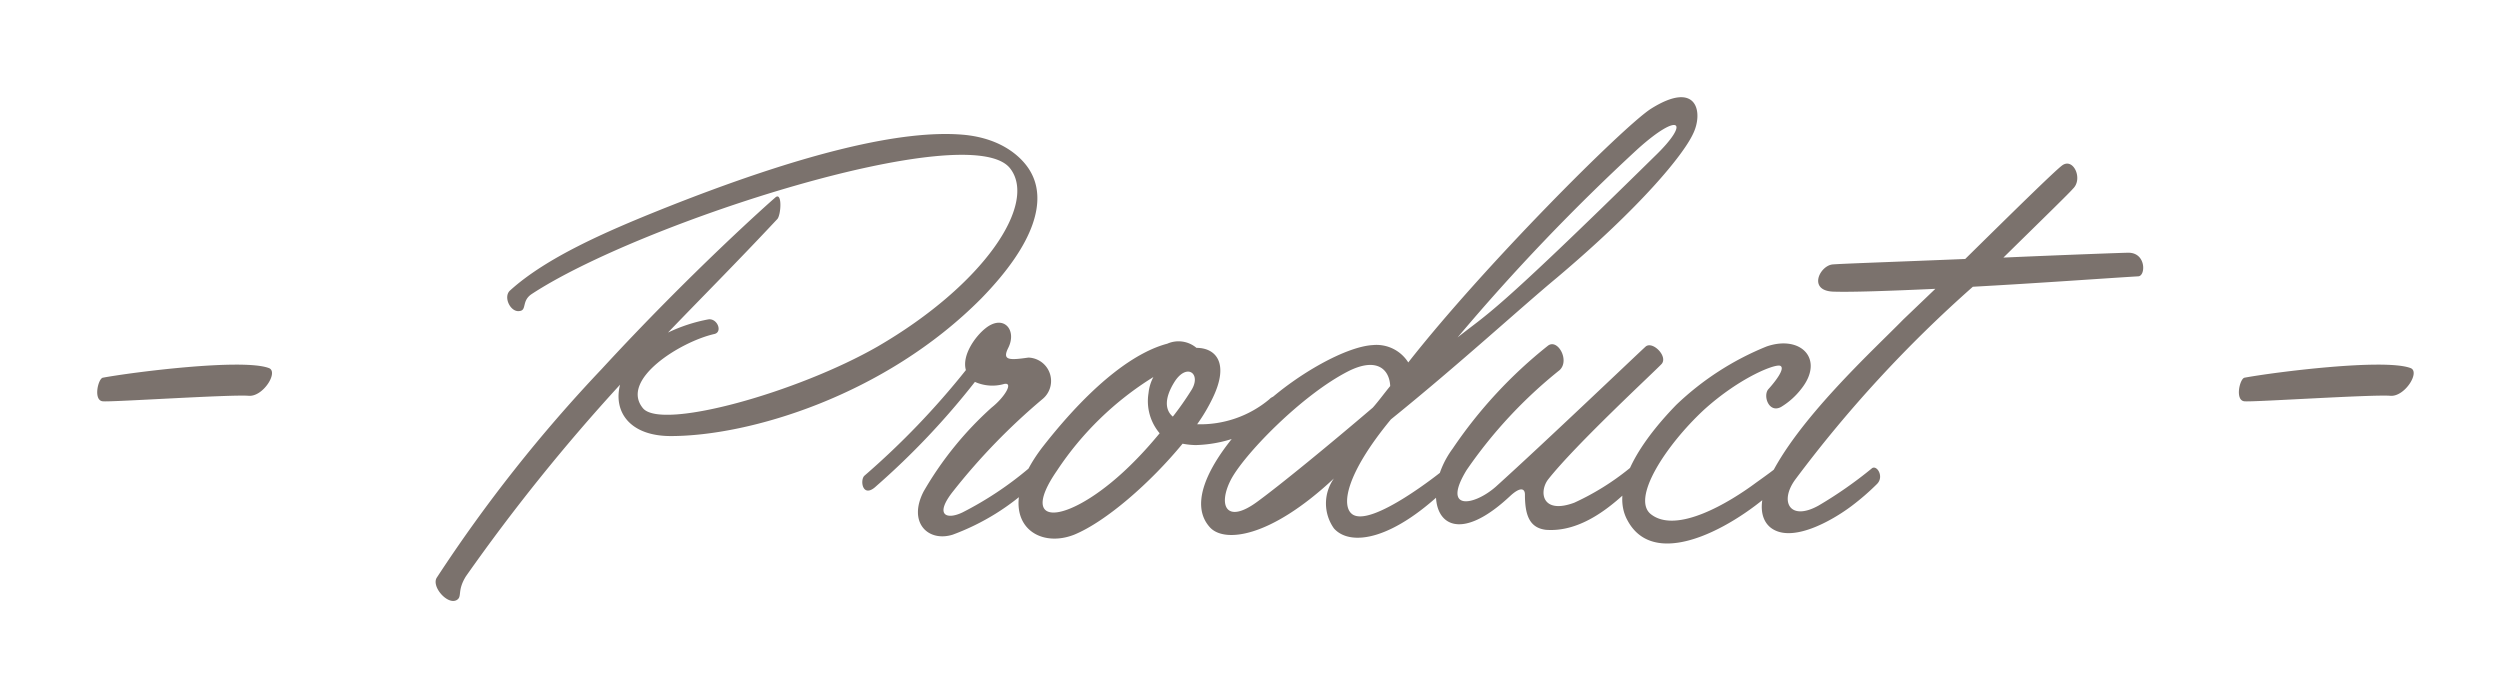 <svg xmlns="http://www.w3.org/2000/svg" width="180" height="50" viewBox="0 0 180 50">
  <g id="icon-product" transform="translate(-649 -13566)">
    <path id="icon-product-2" data-name="icon-product" d="M-67.525-13.65c-1.9-.7-9.8.3-11.95.7-.35.1-.7,1.7.05,1.7.75.05,9.15-.5,10.45-.4C-67.925-11.55-66.775-13.4-67.525-13.65Zm36.45-12.25c-.3.25-6.05,5.35-12.45,12.3a106.474,106.474,0,0,0-11.9,15.05c-.4.65.8,2,1.45,1.6.4-.25,0-.65.65-1.7a136.936,136.936,0,0,1,11.1-13.8c-.5,1.95.7,3.7,3.65,3.7,5.65,0,15.4-2.9,22.35-9.9,4-4.1,4.65-7.1,3.6-9.05-.5-.95-1.95-2.5-4.95-2.75-4.25-.35-11.25,1.2-21.85,5.45-3.85,1.55-8.1,3.4-10.7,5.75-.55.45,0,1.6.65,1.5.55-.05.15-.7.85-1.2,7.8-5.15,31.7-12.8,34.5-9.05,1.95,2.55-1.9,8.35-9.55,12.8-5.75,3.3-15.55,6.05-16.9,4.45-1.7-2.05,2.7-4.8,5.15-5.35.6-.15.2-1.15-.45-1.05a11.617,11.617,0,0,0-2.9.95c2.35-2.45,4.95-5.05,7.85-8.15C-30.625-24.6-30.525-26.45-31.075-25.9Zm12.8,24.25a16.976,16.976,0,0,0,5.85-3.65c.55-.55-.05-1.45-.4-1.1a24.8,24.8,0,0,1-4.75,3.15c-1.15.55-2.05.2-.65-1.55a45.374,45.374,0,0,1,6.4-6.6,1.685,1.685,0,0,0-1-3c-1.4.2-1.9.2-1.45-.7.65-1.3-.35-2.45-1.65-1.4-.75.6-1.7,1.95-1.4,3a57.039,57.039,0,0,1-7.3,7.6c-.35.3-.15,1.7.85.75a55.139,55.139,0,0,0,7.1-7.5,3.056,3.056,0,0,0,2.1.15c.7-.15.05.95-.9,1.7a24.741,24.741,0,0,0-4.9,6.05C-21.525-2.5-20.025-1.1-18.275-1.65Zm15.85-8.5c-.55-.45-.65-1.3.15-2.55.9-1.35,1.95-.5,1.15.7A21.9,21.9,0,0,1-2.425-10.15ZM-3.825-13a3.077,3.077,0,0,0-.35,1.15,3.583,3.583,0,0,0,.8,2.9c-.5.6-1.1,1.3-1.85,2.05-4.45,4.5-8.55,5-5.55.65A22.579,22.579,0,0,1-3.825-13Zm3.1-2.1a2,2,0,0,0-2.1-.3c-2.1.55-5.15,2.55-8.95,7.4-3.75,4.85-.8,7.55,2.25,6.35,2.3-.95,5.5-3.75,7.8-6.55a5.538,5.538,0,0,0,.95.1,9.462,9.462,0,0,0,6.7-3.05c.35-.65-1-.7-1.4-.25a7.741,7.741,0,0,1-5.2,1.8,12.751,12.751,0,0,0,1.1-1.85C1.675-14,.675-15.1-.725-15.1Zm12.7,4.3c-3.1,2.65-6.7,5.6-8.35,6.8-2.2,1.6-2.8.25-1.9-1.55s5.15-6.2,8.55-7.9c2.05-1,2.9-.05,2.95,1.1C12.775-11.8,12.375-11.25,11.975-10.8Zm6.1-5.05A148.923,148.923,0,0,1,31.025-29.4c3.05-2.75,3.85-2,1.25.5C20.425-17.25,20.325-17.65,18.075-15.85Zm-.5,10.55c.55-.55-.05-1.45-.4-1.1-.35.3-5.25,4.2-6.65,3.3-.85-.55-.55-2.85,2.75-6.85,4.95-4,9.3-8,11.95-10.2,6.1-5.15,9.1-8.85,9.8-10.35.75-1.5.35-3.95-3.05-1.8-2.05,1.35-12,11.3-17.45,18.25a2.7,2.7,0,0,0-2.55-1.25c-1.9.1-5.4,2.05-7.85,4.3-2.6,2.4-5.9,6.55-3.9,8.8,1,1.15,4.3.85,8.95-3.5a3.1,3.1,0,0,0,0,3.6C10.325-.8,13.425-1.15,17.575-5.3ZM24.425-2c2.55.2,4.8-1.7,6.4-3.3.55-.55-.05-1.45-.4-1.1a18.535,18.535,0,0,1-3.95,2.45c-2.3.85-2.55-.75-1.9-1.65,2-2.55,7.8-7.9,8.2-8.35.45-.55-.65-1.65-1.15-1.25-.4.35-7.2,6.85-10.8,10.1-1.6,1.4-3.9,1.75-2.1-1.2a33.47,33.47,0,0,1,6.7-7.2c.75-.7-.15-2.3-.85-1.75a33.127,33.127,0,0,0-6.85,7.4c-2.55,3.45-1,8.2,4.1,3.45.85-.8,1.1-.5,1.1-.15C22.925-3.1,23.225-2.15,24.425-2Zm16.5-4.4c-.1.1-.65.5-1.35,1-1.95,1.45-5.7,3.7-7.55,2.3-1.5-1.1,1.05-5,3.8-7.55,2.6-2.35,5.2-3.35,5.5-3.15.35.2-.4,1.15-.85,1.65-.45.45,0,1.8.9,1.3a5.292,5.292,0,0,0,1.45-1.3c1.7-2.15-.05-3.9-2.5-3.05a20.562,20.562,0,0,0-6.5,4.2c-1.85,1.9-5,5.7-3.5,8.35,2.1,3.85,8.3.05,11-2.65C41.875-5.85,41.275-6.75,40.925-6.4Zm-.3,4.25c1.5,1.15,4.4-.5,5.8-1.55a17.582,17.582,0,0,0,1.85-1.6c.55-.55-.05-1.45-.4-1.1a30.17,30.17,0,0,1-3.8,2.65c-2.05,1.15-2.85-.25-1.7-1.85a91.69,91.69,0,0,1,12.8-13.9c4.6-.25,9.4-.6,11.9-.75.55,0,.6-1.7-.7-1.7-.3,0-4.45.15-9,.35,2.9-2.85,4.8-4.7,5-4.95.75-.7.05-2.25-.75-1.7-.5.35-3.8,3.6-7,6.75-4.8.2-9.3.35-9.6.4-.9.15-1.7,1.85.05,1.95,1.3.05,4.1-.05,7.4-.2l-2.3,2.2c-2.15,2.2-7.7,7.25-9.7,11.55C39.675-3.85,39.925-2.7,40.625-2.15Zm46.05-11.5c-1.9-.7-9.8.3-11.95.7-.35.1-.7,1.7.05,1.7.75.05,9.15-.5,10.45-.4C86.275-11.55,87.425-13.4,86.675-13.65Z" transform="translate(735.87 13606.146)" fill="#7b726d"/>
    <rect id="長方形_327" data-name="長方形 327" width="180" height="50" transform="translate(649 13566)" fill="none"/>
  </g>
</svg>
